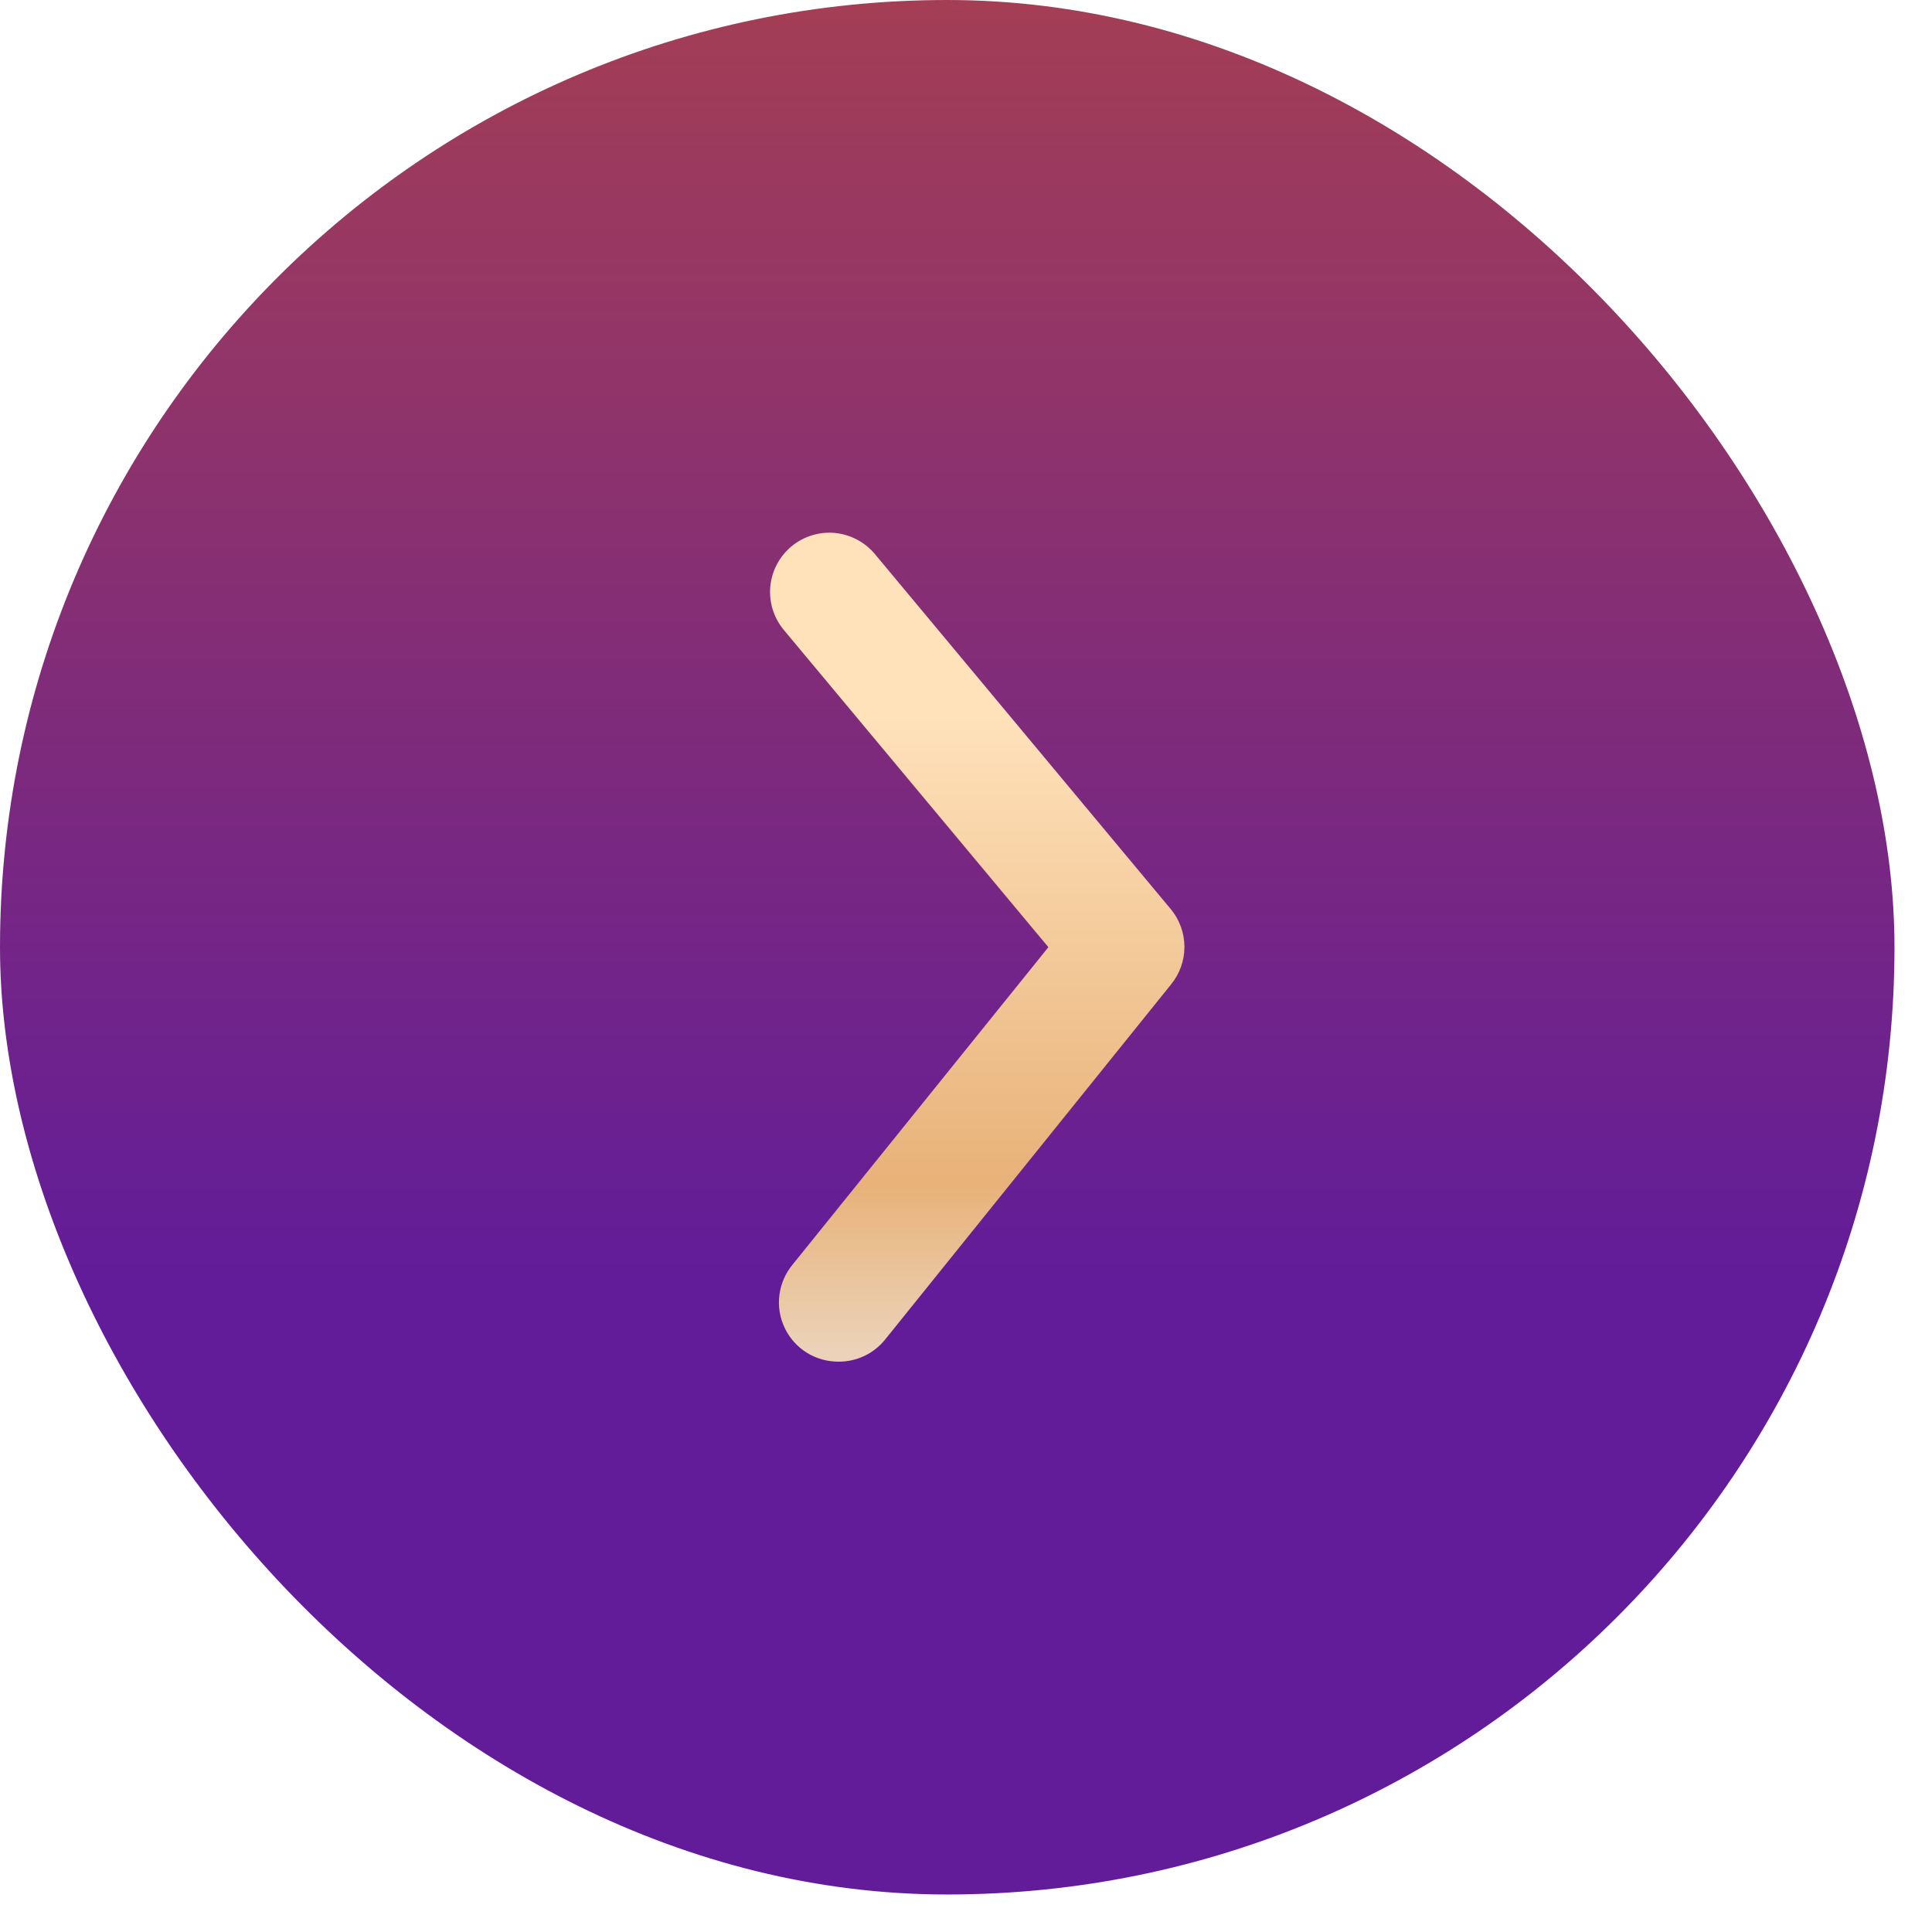 <?xml version="1.0" encoding="UTF-8"?> <svg xmlns="http://www.w3.org/2000/svg" width="34" height="34" viewBox="0 0 34 34" fill="none"> <rect width="33.34" height="33.34" rx="16.67" fill="url(#paint0_linear_694_1440)"></rect> <path d="M14.762 23.963C14.917 23.963 15.071 23.929 15.212 23.862C15.352 23.795 15.476 23.698 15.574 23.577L20.607 17.326C20.76 17.139 20.844 16.906 20.844 16.664C20.844 16.423 20.76 16.189 20.607 16.003L15.397 9.751C15.22 9.539 14.966 9.405 14.691 9.379C14.415 9.354 14.141 9.439 13.928 9.616C13.716 9.793 13.582 10.047 13.556 10.322C13.531 10.598 13.616 10.872 13.793 11.085L18.45 16.669L13.949 22.254C13.822 22.407 13.741 22.593 13.716 22.791C13.691 22.988 13.723 23.189 13.809 23.368C13.894 23.548 14.029 23.7 14.198 23.805C14.367 23.91 14.563 23.965 14.762 23.963Z" fill="url(#paint1_linear_694_1440)"></path> <defs> <linearGradient id="paint0_linear_694_1440" x1="16.67" y1="0" x2="16.67" y2="33.34" gradientUnits="userSpaceOnUse"> <stop stop-color="#A43E55"></stop> <stop offset="0.677" stop-color="#621C99"></stop> </linearGradient> <linearGradient id="paint1_linear_694_1440" x1="17.198" y1="9.375" x2="17.198" y2="23.963" gradientUnits="userSpaceOnUse"> <stop offset="0.224" stop-color="#FFE1BA"></stop> <stop offset="0.786" stop-color="#E8B279"></stop> <stop offset="0.984" stop-color="#EBD2B8"></stop> </linearGradient> </defs> </svg> 